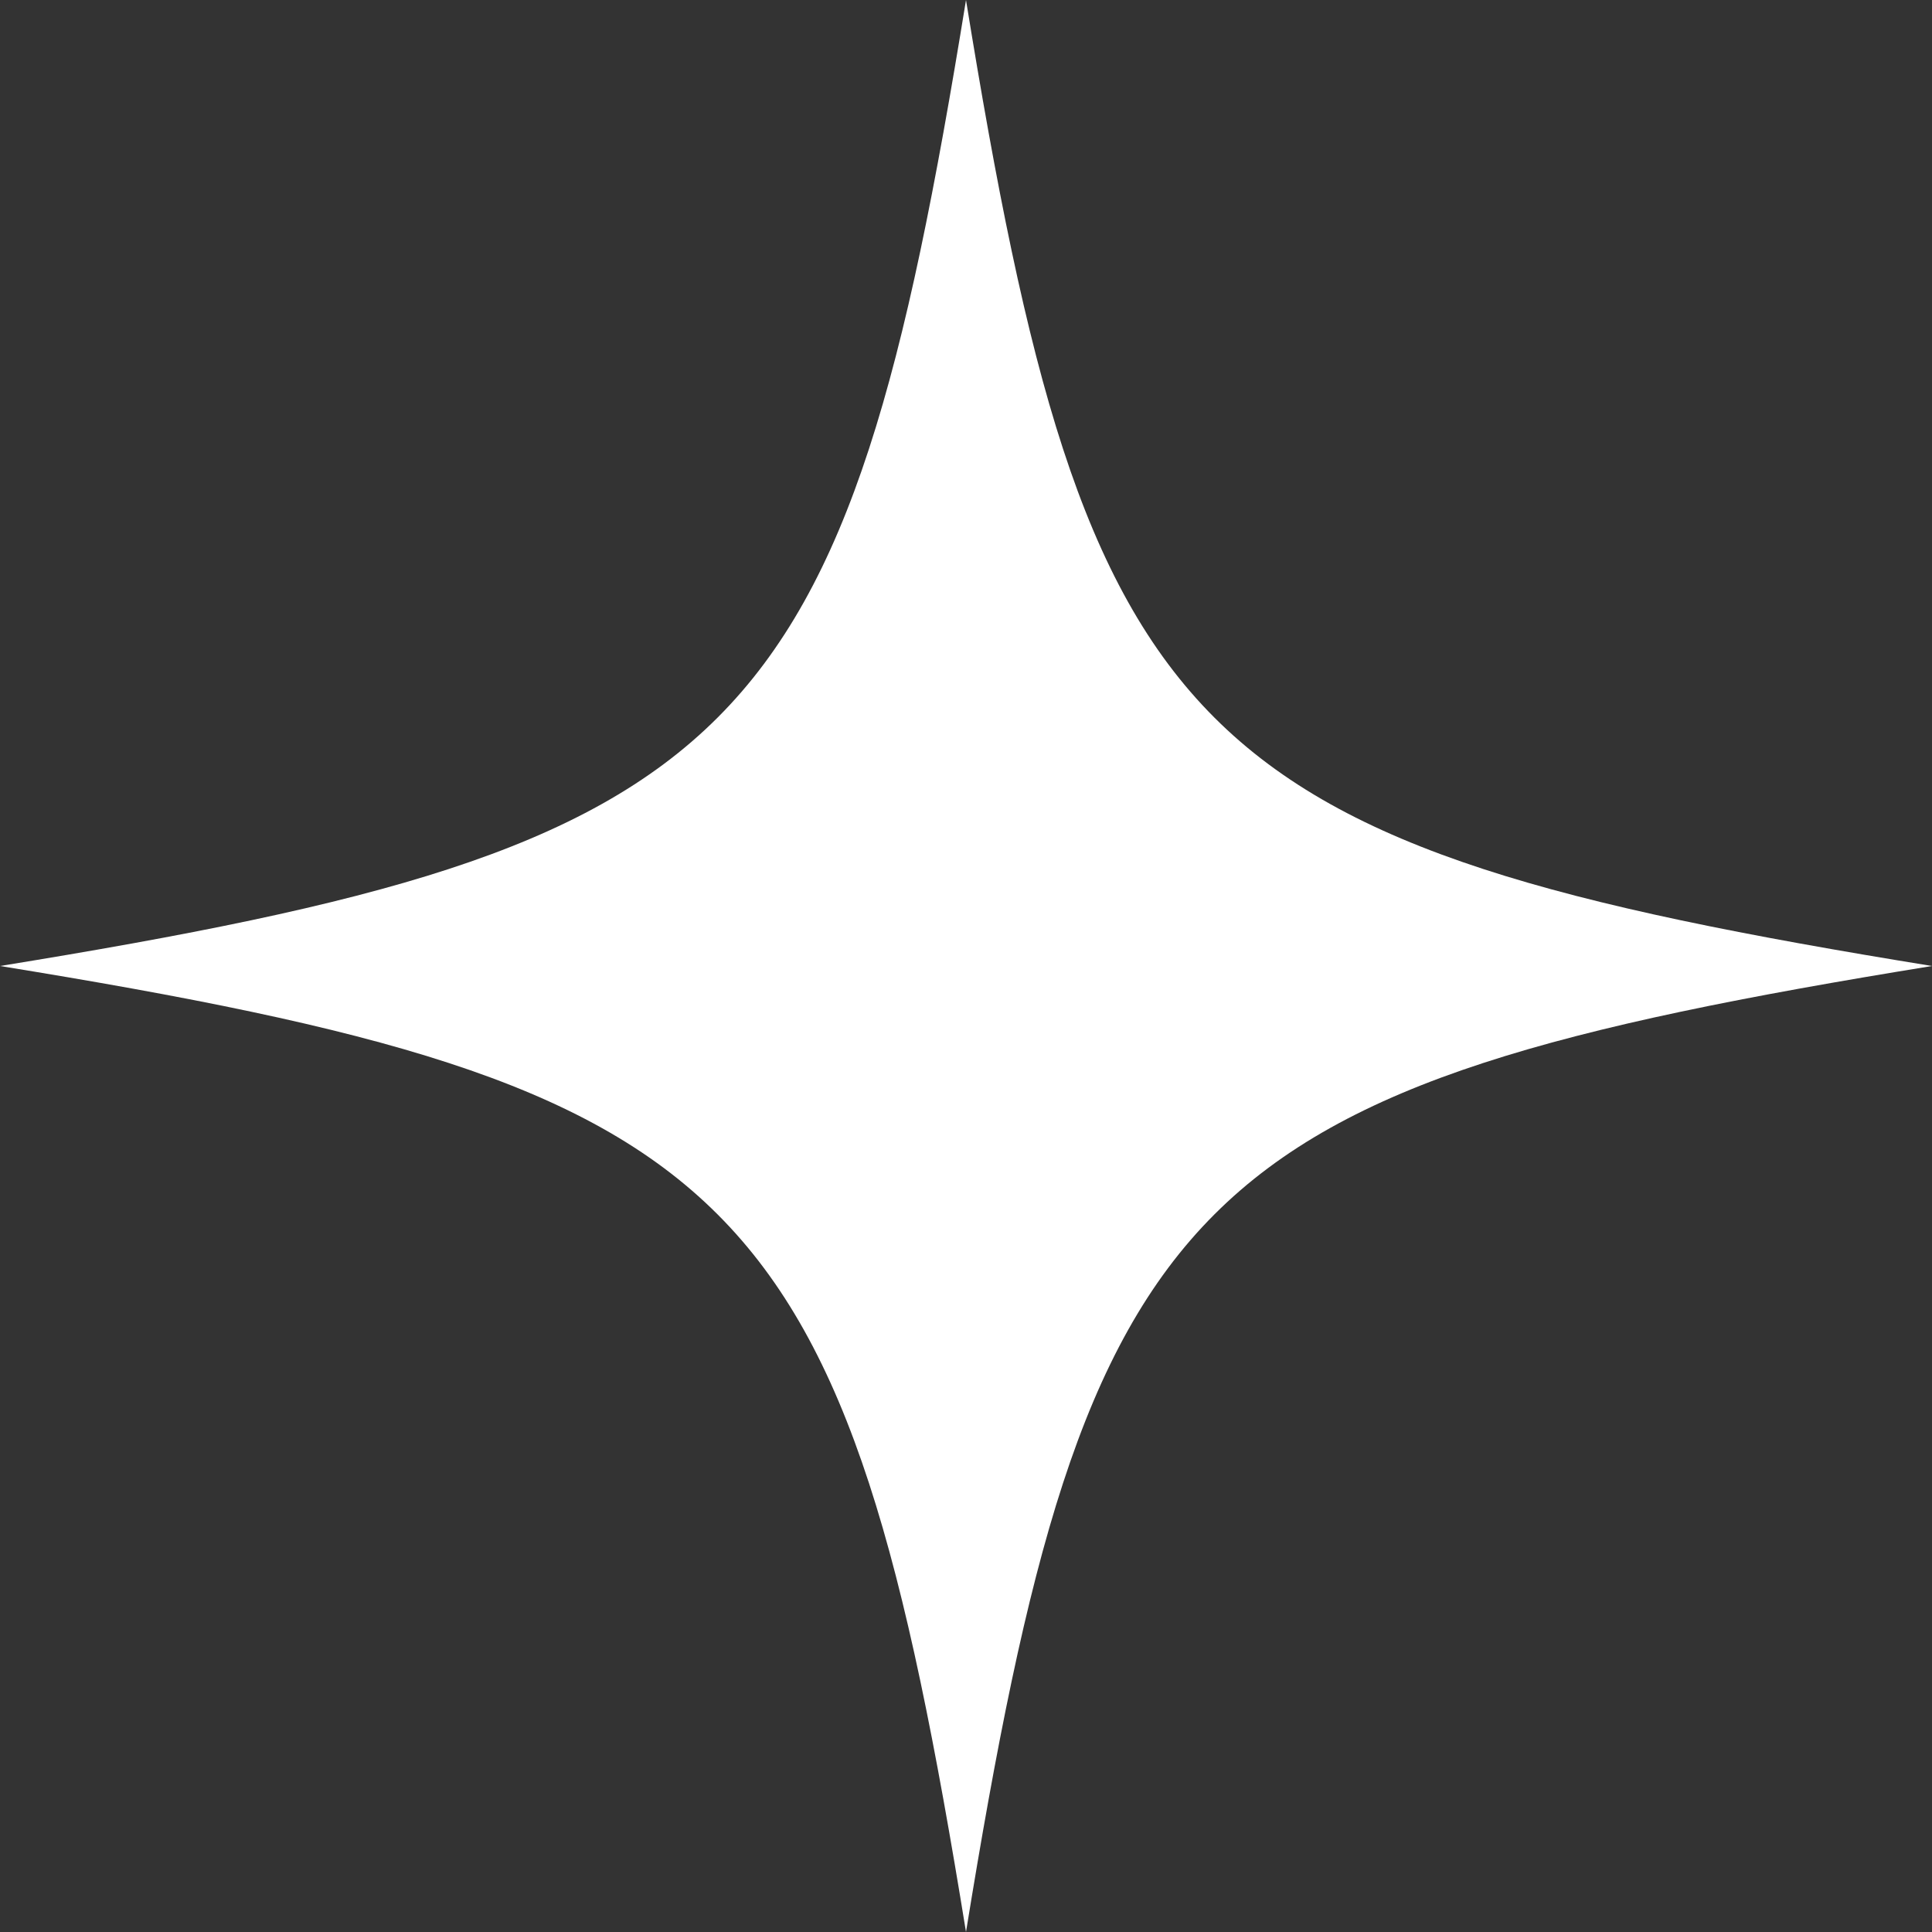 <svg xmlns="http://www.w3.org/2000/svg" width="20" height="20" viewBox="0 0 20 20">
  <rect x="0" y="0" width="20" height="20" fill="#333333" stroke="none"/>
  <path id="icon-star" d="M4572.5,694c-7.73,1.254-8.746,2.27-10,10-1.254-7.73-2.27-8.746-10-10,7.73-1.254,8.746-2.27,10-10C4563.754,691.73,4564.77,692.746,4572.5,694Z" transform="translate(-4552.5 -684)" fill="#fff"/>
</svg>
